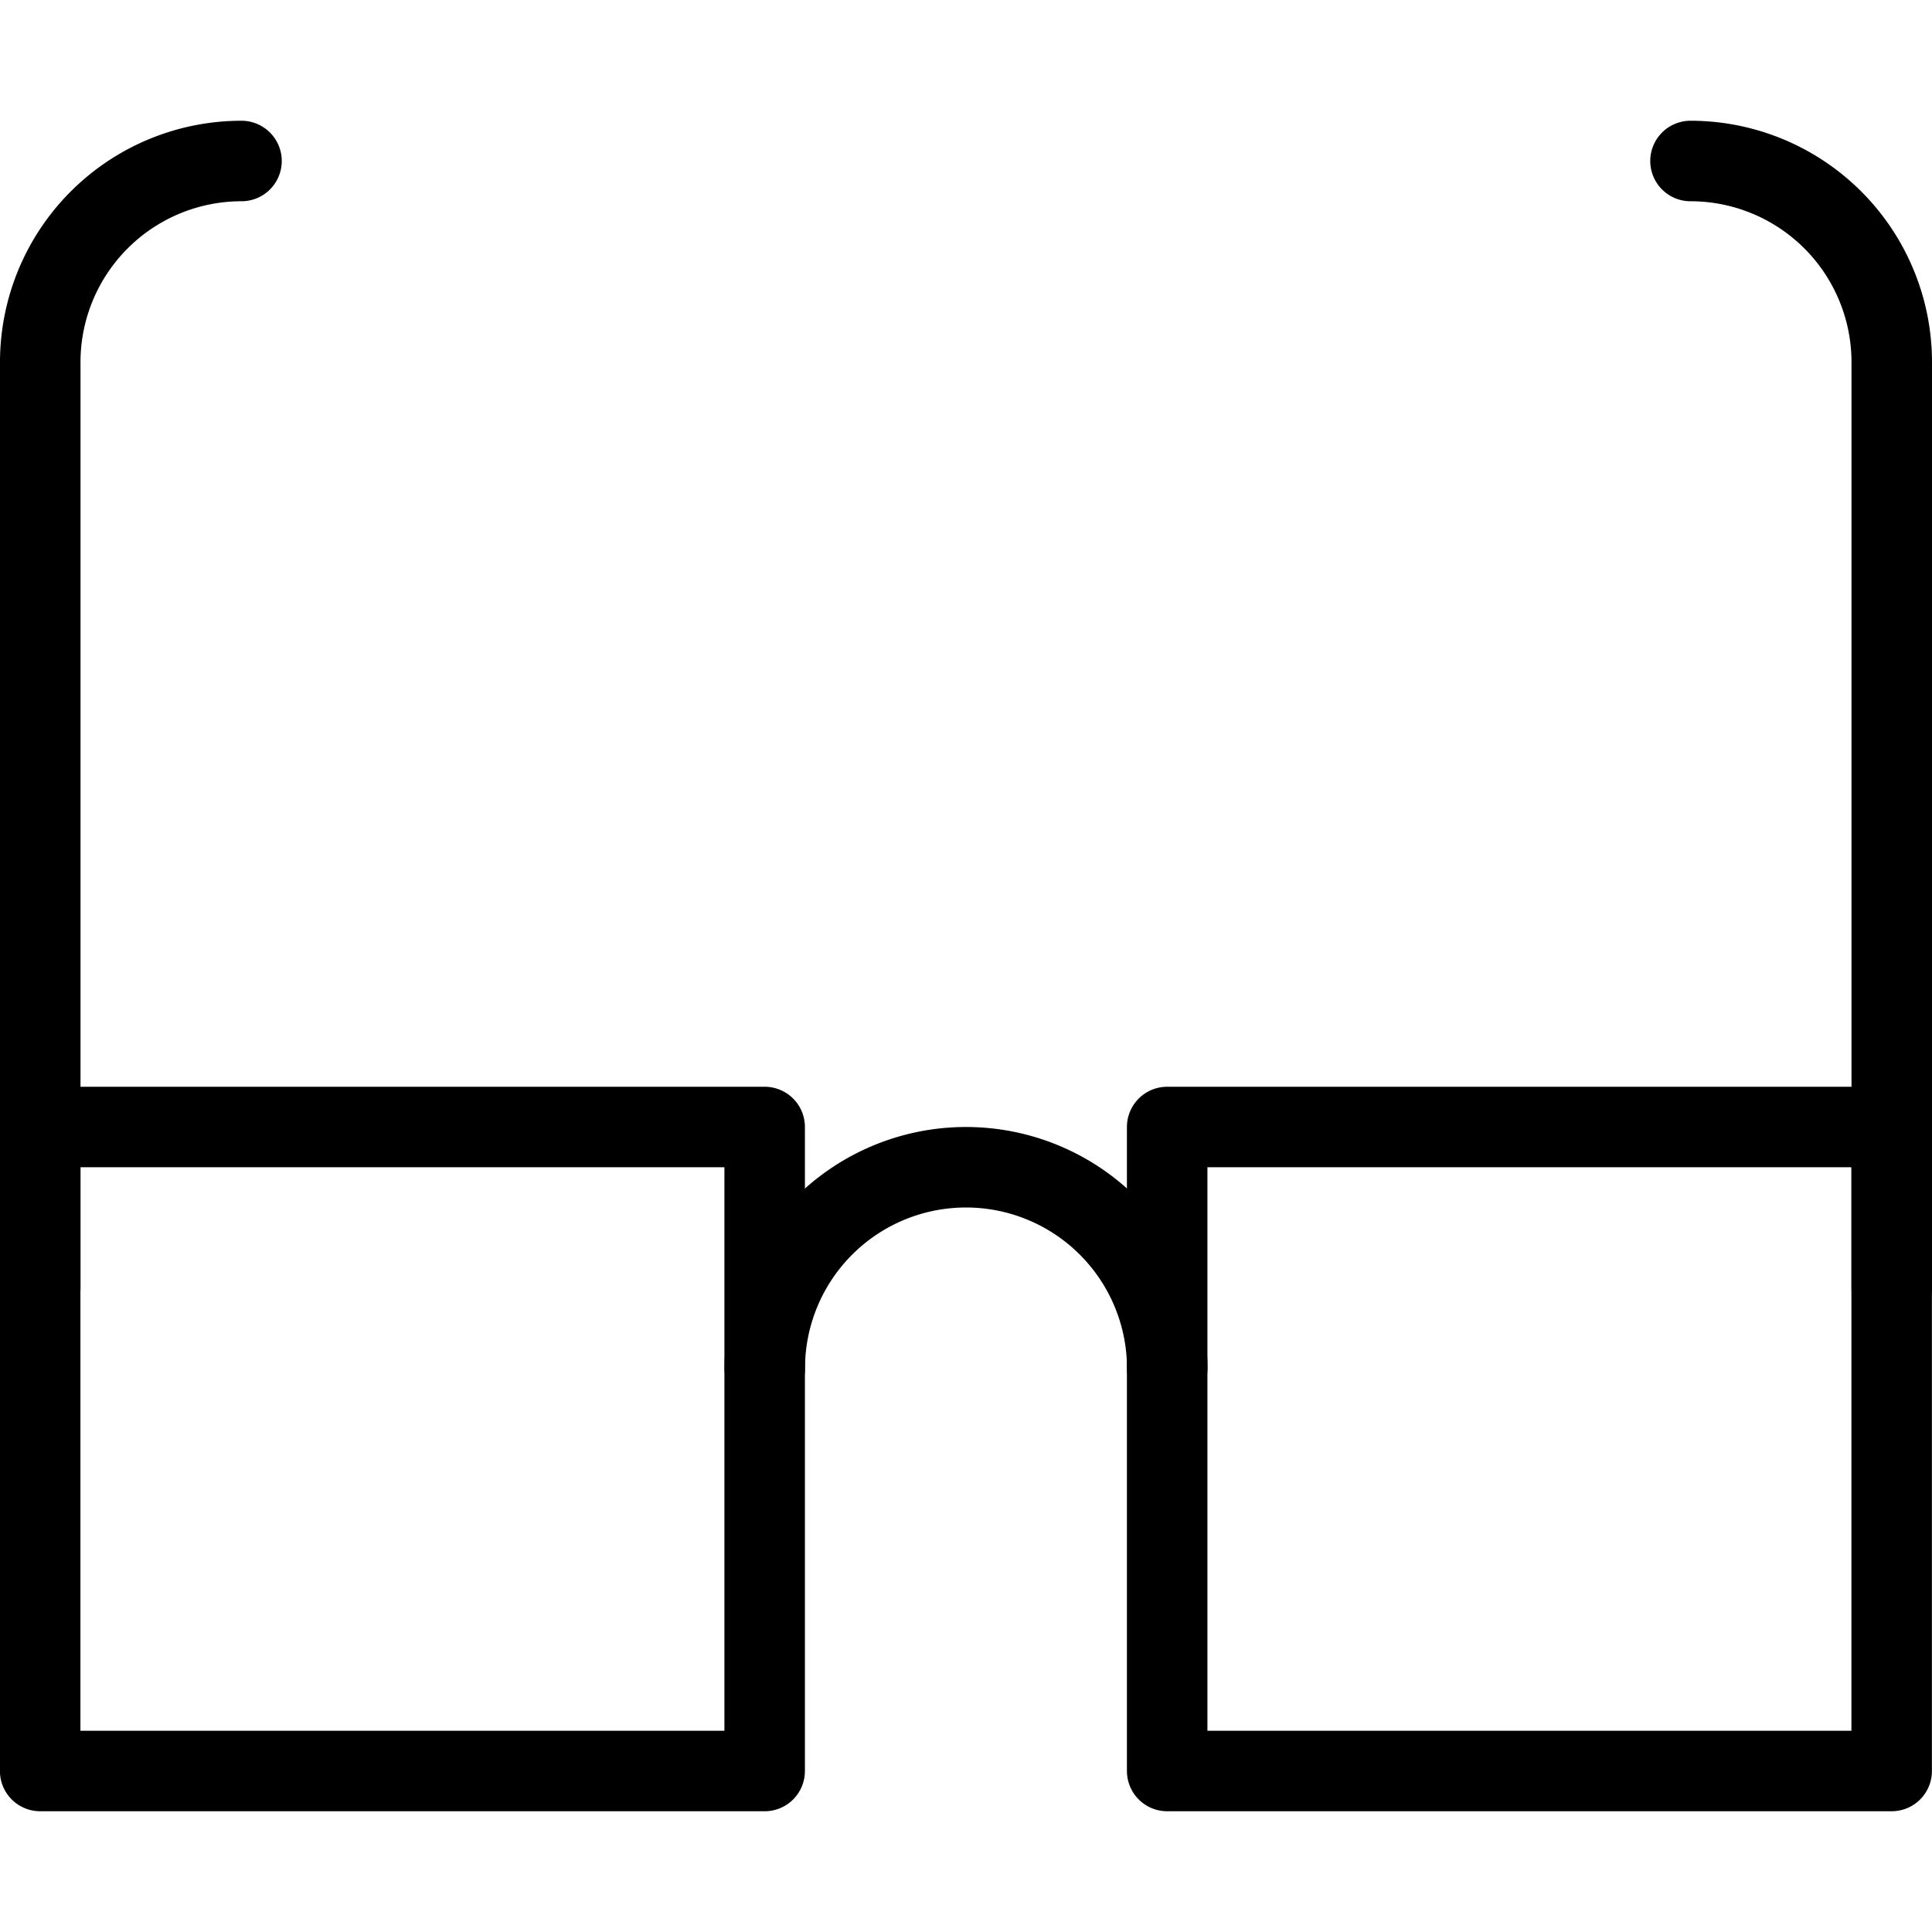 <svg xmlns="http://www.w3.org/2000/svg" viewBox="0 0 24 24" stroke="black"><path d="M.499 14h9v8h-9Zm14 0h9v8h-9Z" fill="none" stroke-linecap="round" stroke-linejoin="round"/><path d="M14.5 17a2.5 2.5 0 0 0-5 0m-9-1V4.5A2.5 2.5 0 0 1 3 2m20.5 14V4.5A2.5 2.5 0 0 0 21 2" fill="none" stroke-linecap="round" stroke-linejoin="round"/></svg>